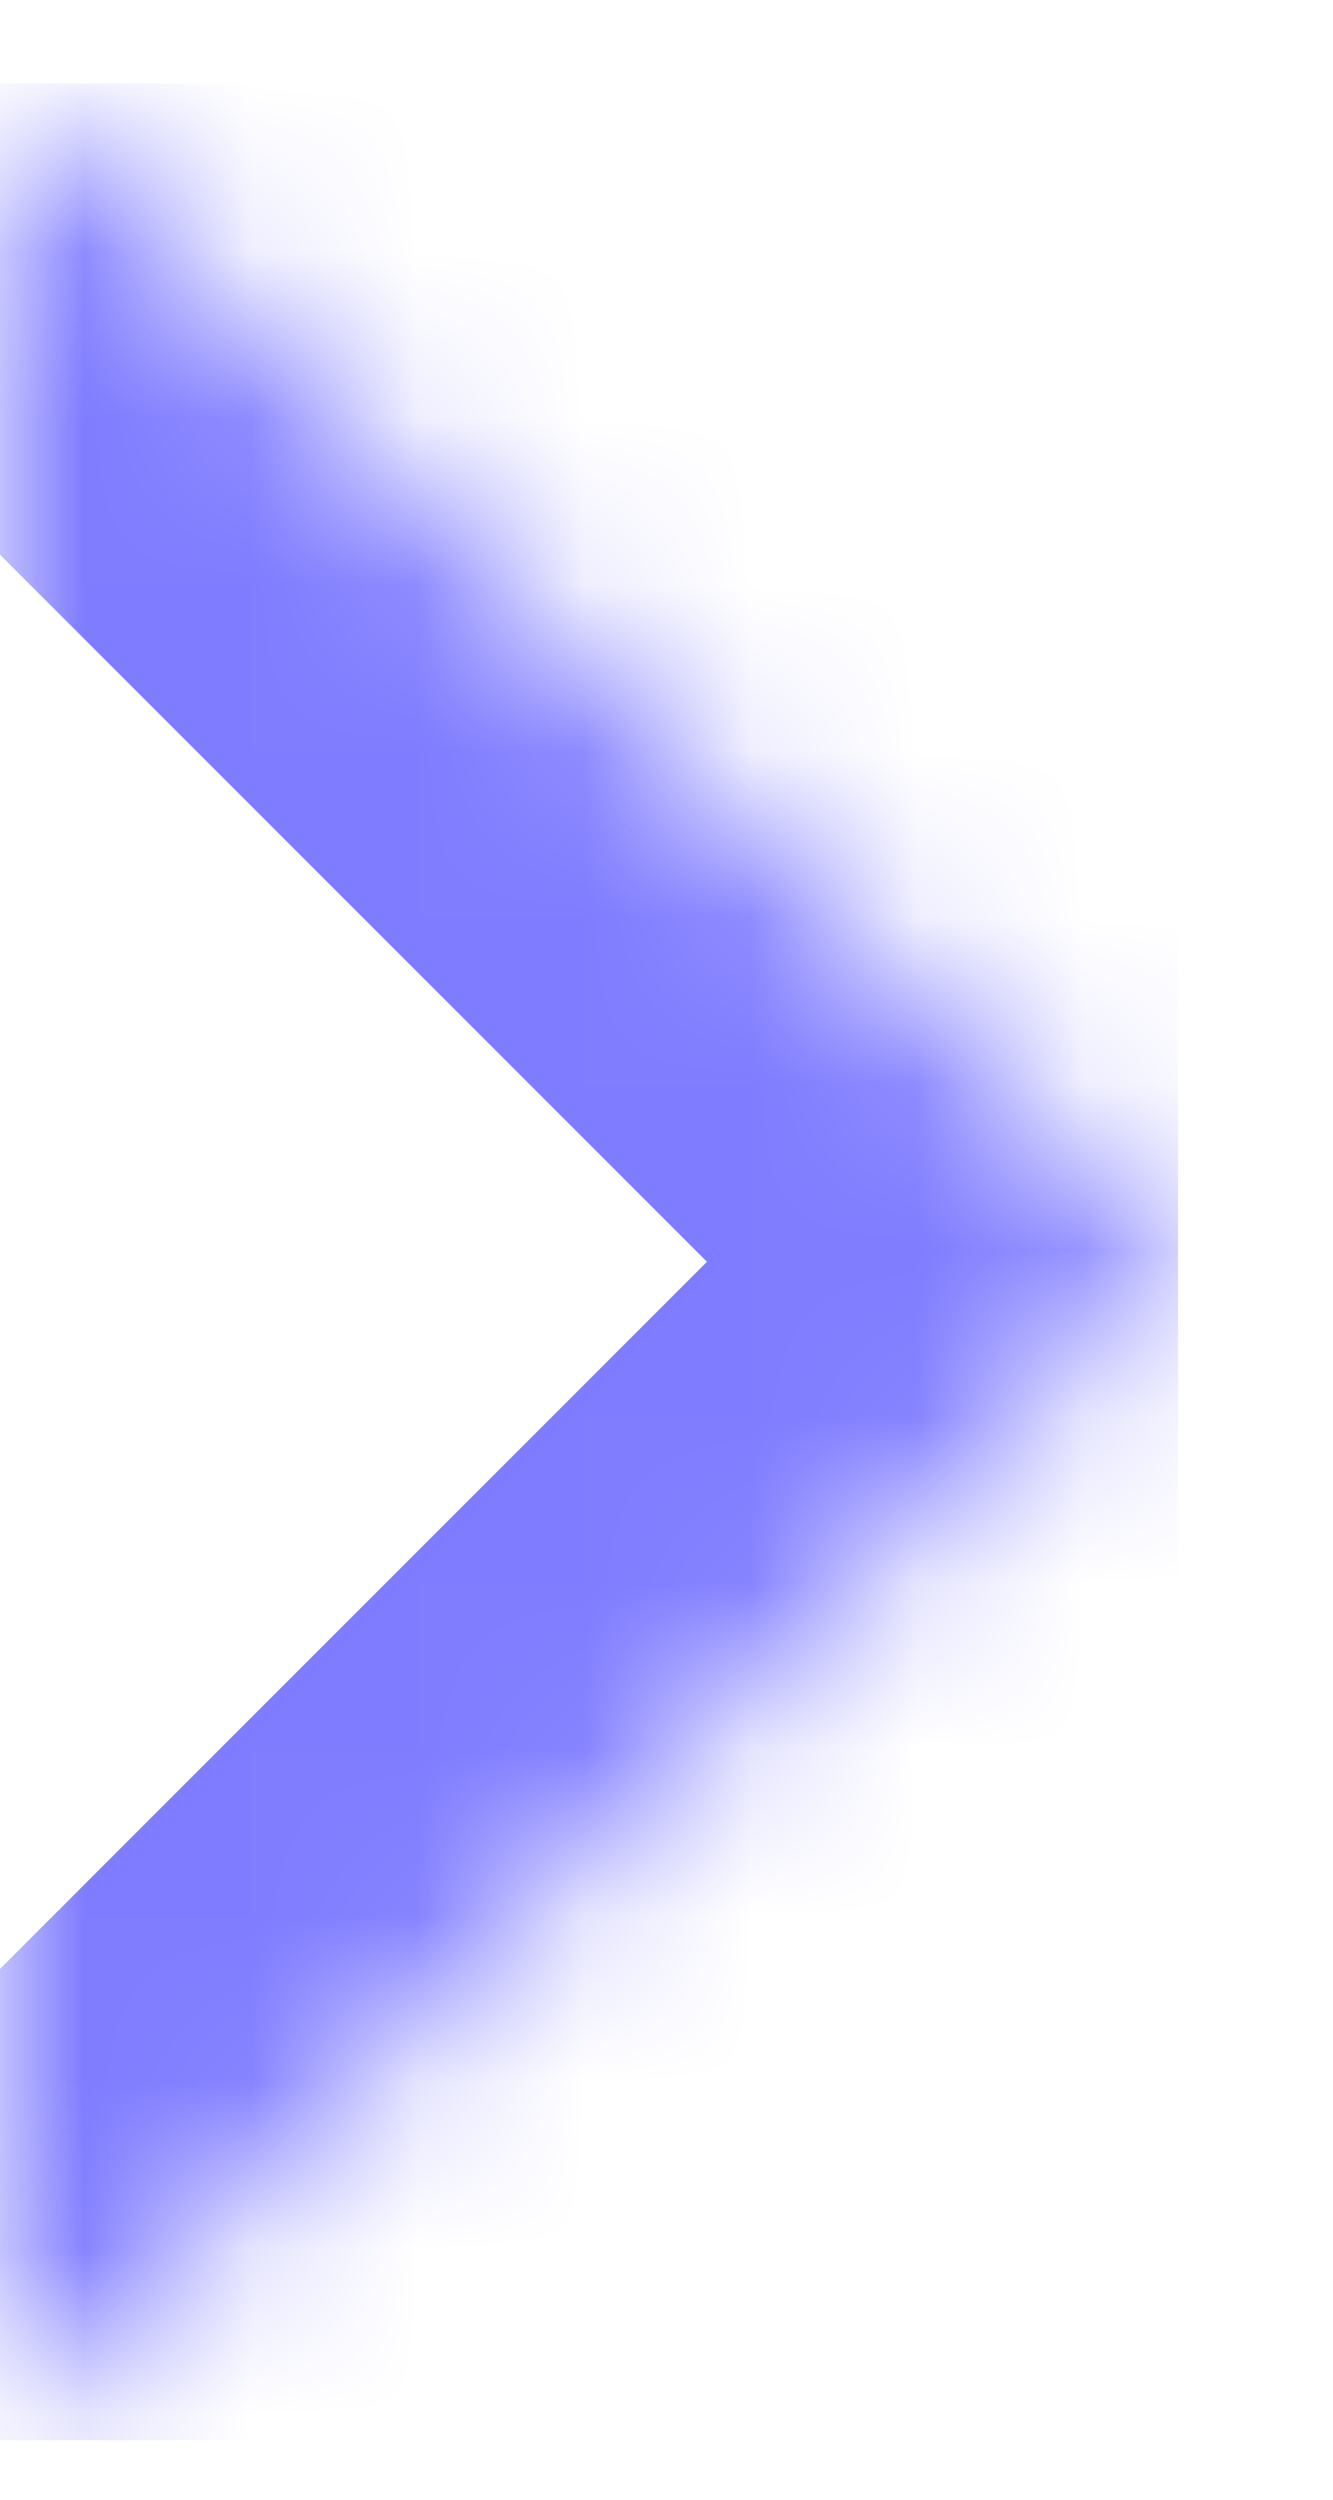 <svg width="8" height="15" viewBox="0 0 8 15" fill="none" xmlns="http://www.w3.org/2000/svg">
<g clip-path="url(#clip0_827_22588)">
<mask id="path-1-inside-1_827_22588" fill="white">
<path d="M0 0.5L7.071 7.571L0 14.643"/>
</mask>
<path d="M1.414 -0.914C0.633 -1.695 -0.633 -1.695 -1.414 -0.914C-2.195 -0.133 -2.195 1.133 -1.414 1.914L1.414 -0.914ZM7.071 7.571L8.486 8.986C9.267 8.205 9.267 6.938 8.486 6.157L7.071 7.571ZM-1.414 13.229C-2.195 14.01 -2.195 15.276 -1.414 16.057C-0.633 16.838 0.633 16.838 1.414 16.057L-1.414 13.229ZM-1.414 1.914L5.657 8.986L8.486 6.157L1.414 -0.914L-1.414 1.914ZM5.657 6.157L-1.414 13.229L1.414 16.057L8.486 8.986L5.657 6.157Z" fill="#7F7CFF" mask="url(#path-1-inside-1_827_22588)"/>
</g>
<defs>
<clipPath id="clip0_827_22588">
<rect width="7.071" height="14.143" fill="white" transform="translate(0 0.5)"/>
</clipPath>
</defs>
</svg>
